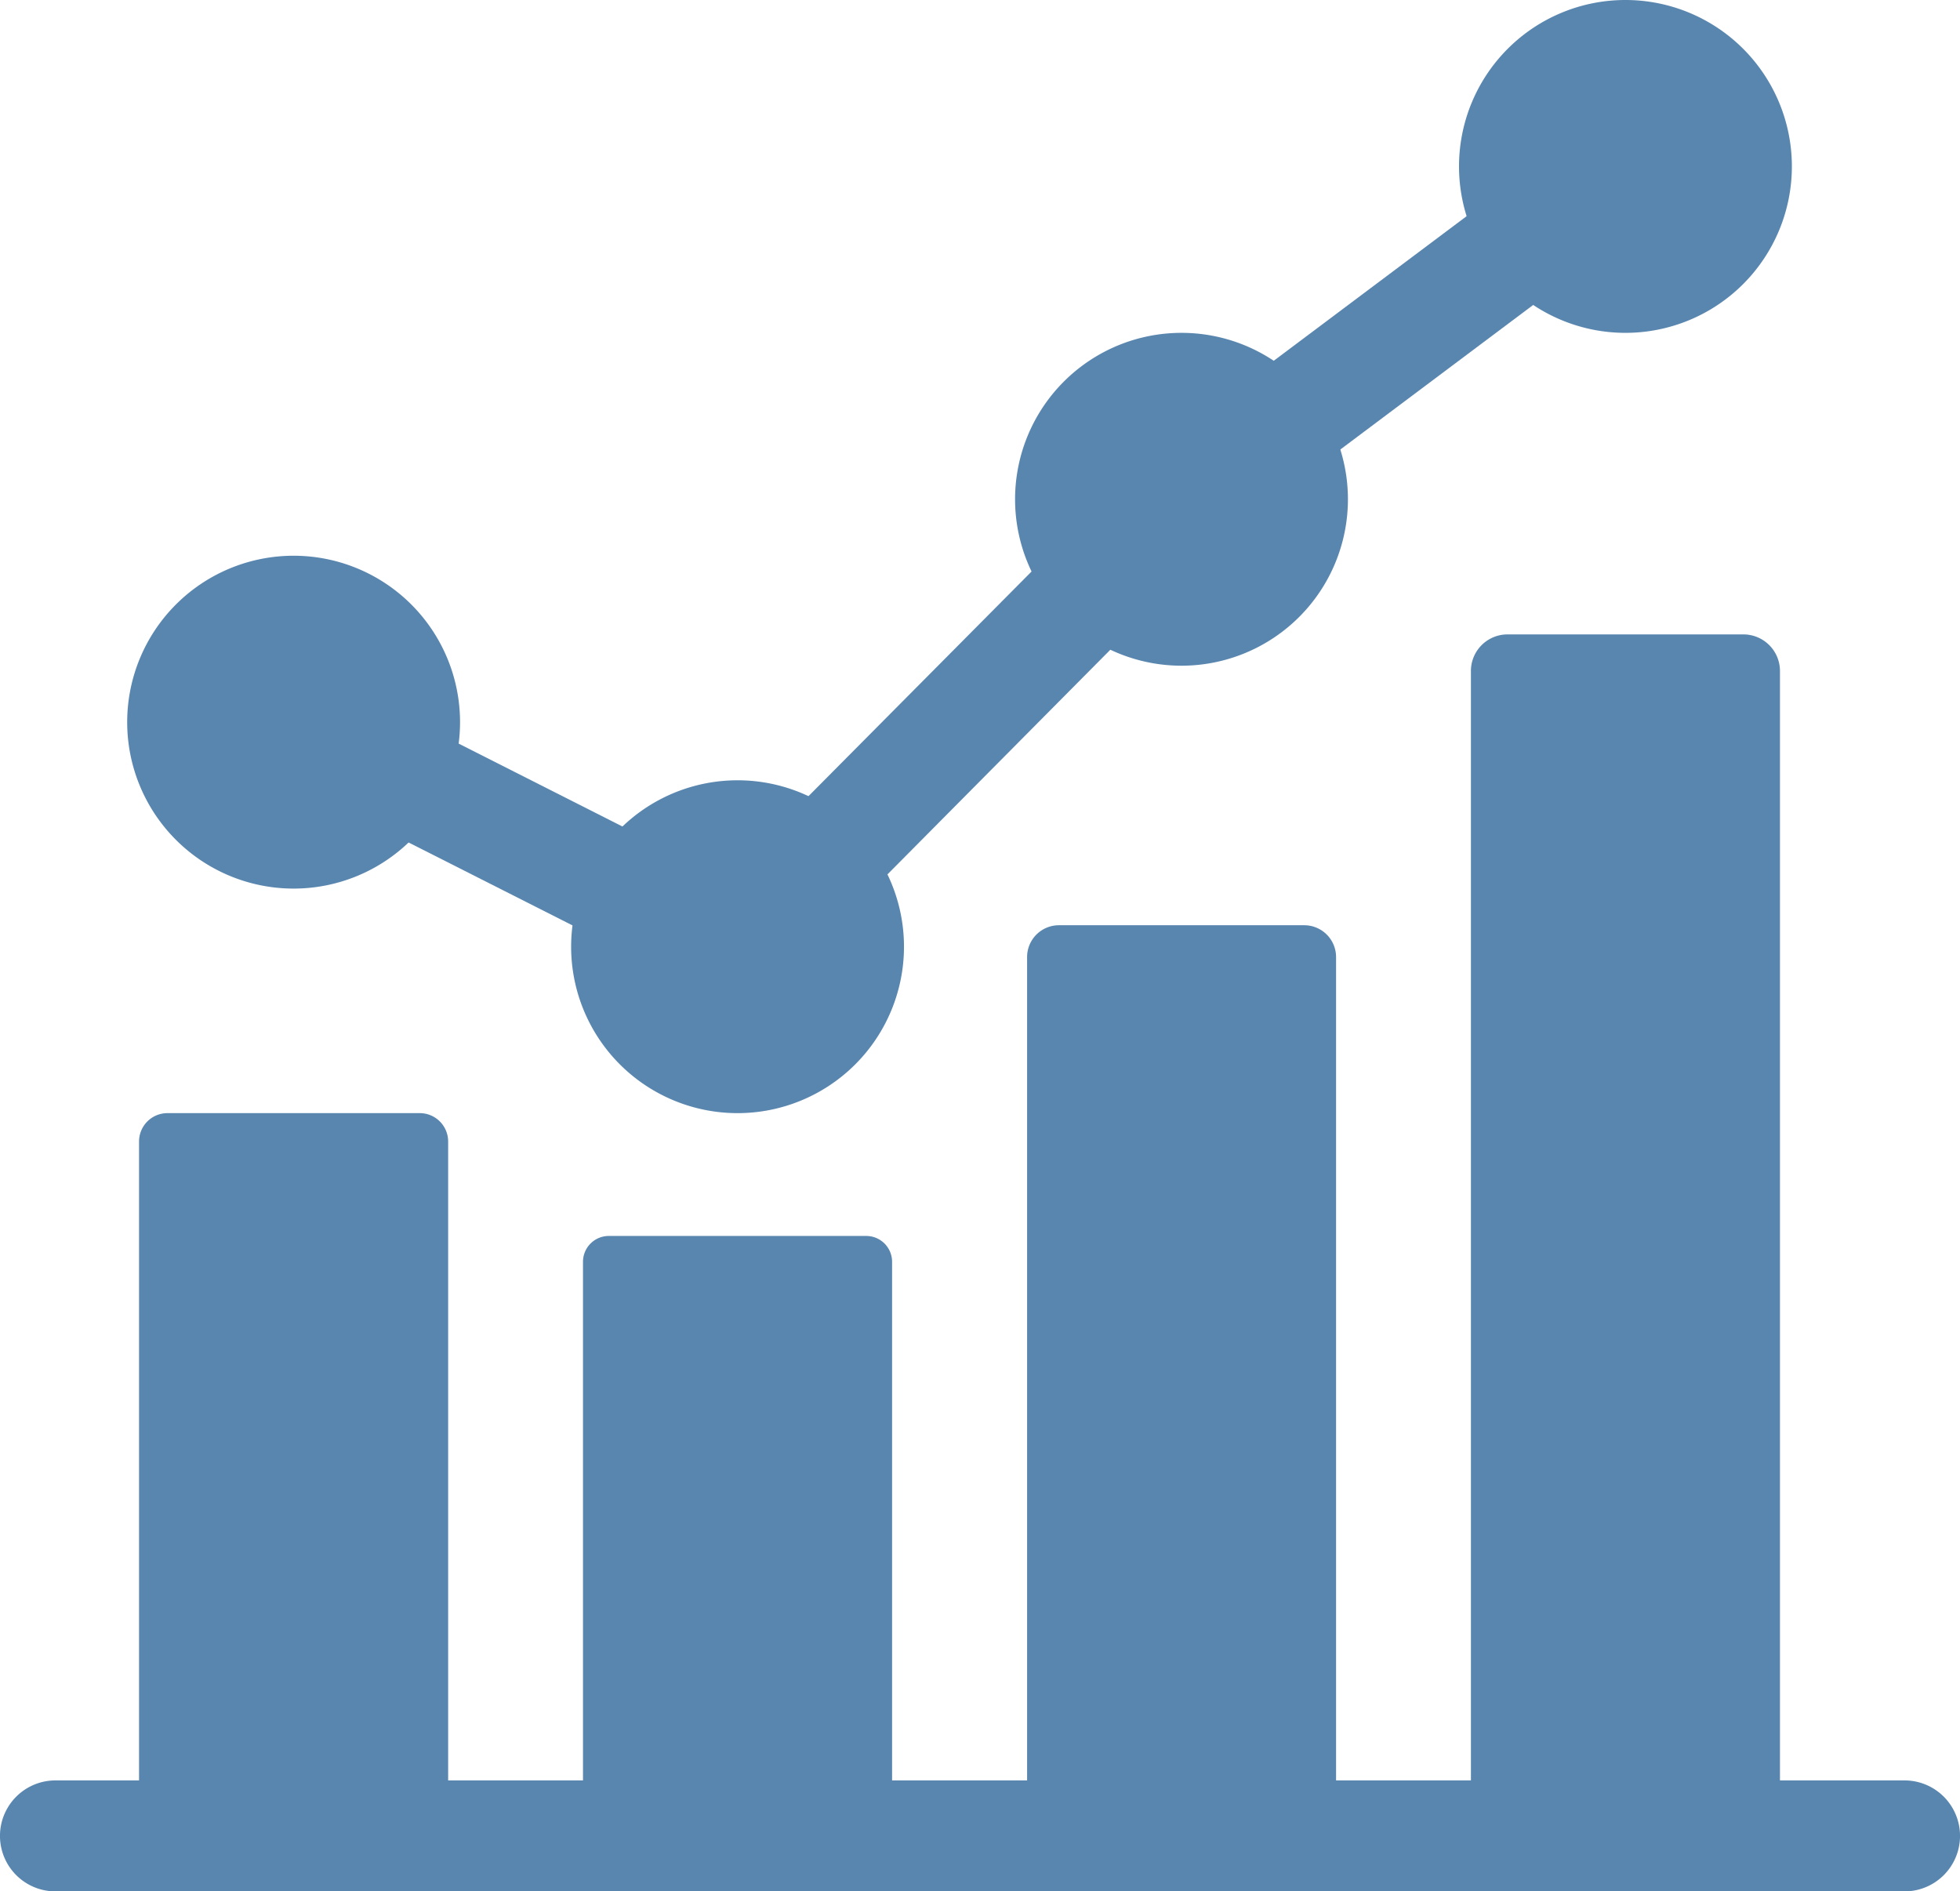 <svg xmlns="http://www.w3.org/2000/svg" xmlns:xlink="http://www.w3.org/1999/xlink" width="47.108" height="45.458" viewBox="0 0 47.108 45.458"><defs><style>.a{fill:#5986af;}.b{clip-path:url(#a);}</style><clipPath id="a"><rect class="a" width="47.108" height="45.458"/></clipPath></defs><g class="b"><path class="a" d="M25.195,79.136a4,4,0,1,1-4-4,4,4,0,0,1,4,4" transform="translate(-14.138 -61.779)"/><path class="a" d="M85.218,109.5a4,4,0,1,1-4-4,4,4,0,0,1,4,4" transform="translate(-63.491 -86.746)"/><path class="a" d="M205.265,4a4,4,0,1,1-4-4,4,4,0,0,1,4,4" transform="translate(-162.198)"/><path class="a" d="M145.242,49a4,4,0,1,1-4-4,4,4,0,0,1,4,4" transform="translate(-112.845 -37)"/><path class="a" d="M47.845,37.948,36.309,32.112l1.2-2.379,9.8,4.96L57.374,24.557,68.122,16.5l1.6,2.134L59.129,26.574Z" transform="translate(-29.855 -13.566)"/><path class="a" d="M45.775,243.385H1.333a1.333,1.333,0,1,1,0-2.667H45.775a1.333,1.333,0,1,1,0,2.667" transform="translate(0 -197.926)"/><path class="a" d="M205.422,114.69h-5.676a.879.879,0,0,1-.876-.876V86.65a.879.879,0,0,1,.876-.876h5.676a.879.879,0,0,1,.876.876v27.164a.879.879,0,0,1-.876.876" transform="translate(-163.517 -70.526)"/><path class="a" d="M145.514,147.033h-5.9a.765.765,0,0,1-.763-.763v-20.4a.765.765,0,0,1,.763-.763h5.9a.765.765,0,0,1,.763.763v20.4a.765.765,0,0,1-.763.763" transform="translate(-114.165 -102.869)"/><path class="a" d="M85.633,181.564H79.444a.621.621,0,0,1-.62-.62V167.726a.621.621,0,0,1,.62-.62h6.189a.621.621,0,0,1,.62.62v13.219a.621.621,0,0,1-.62.62" transform="translate(-64.812 -137.4)"/><path class="a" d="M25.55,167.91H19.481a.682.682,0,0,1-.68-.68V151.18a.682.682,0,0,1,.68-.68H25.55a.682.682,0,0,1,.68.68v16.05a.682.682,0,0,1-.68.68" transform="translate(-15.459 -123.746)"/></g></svg>